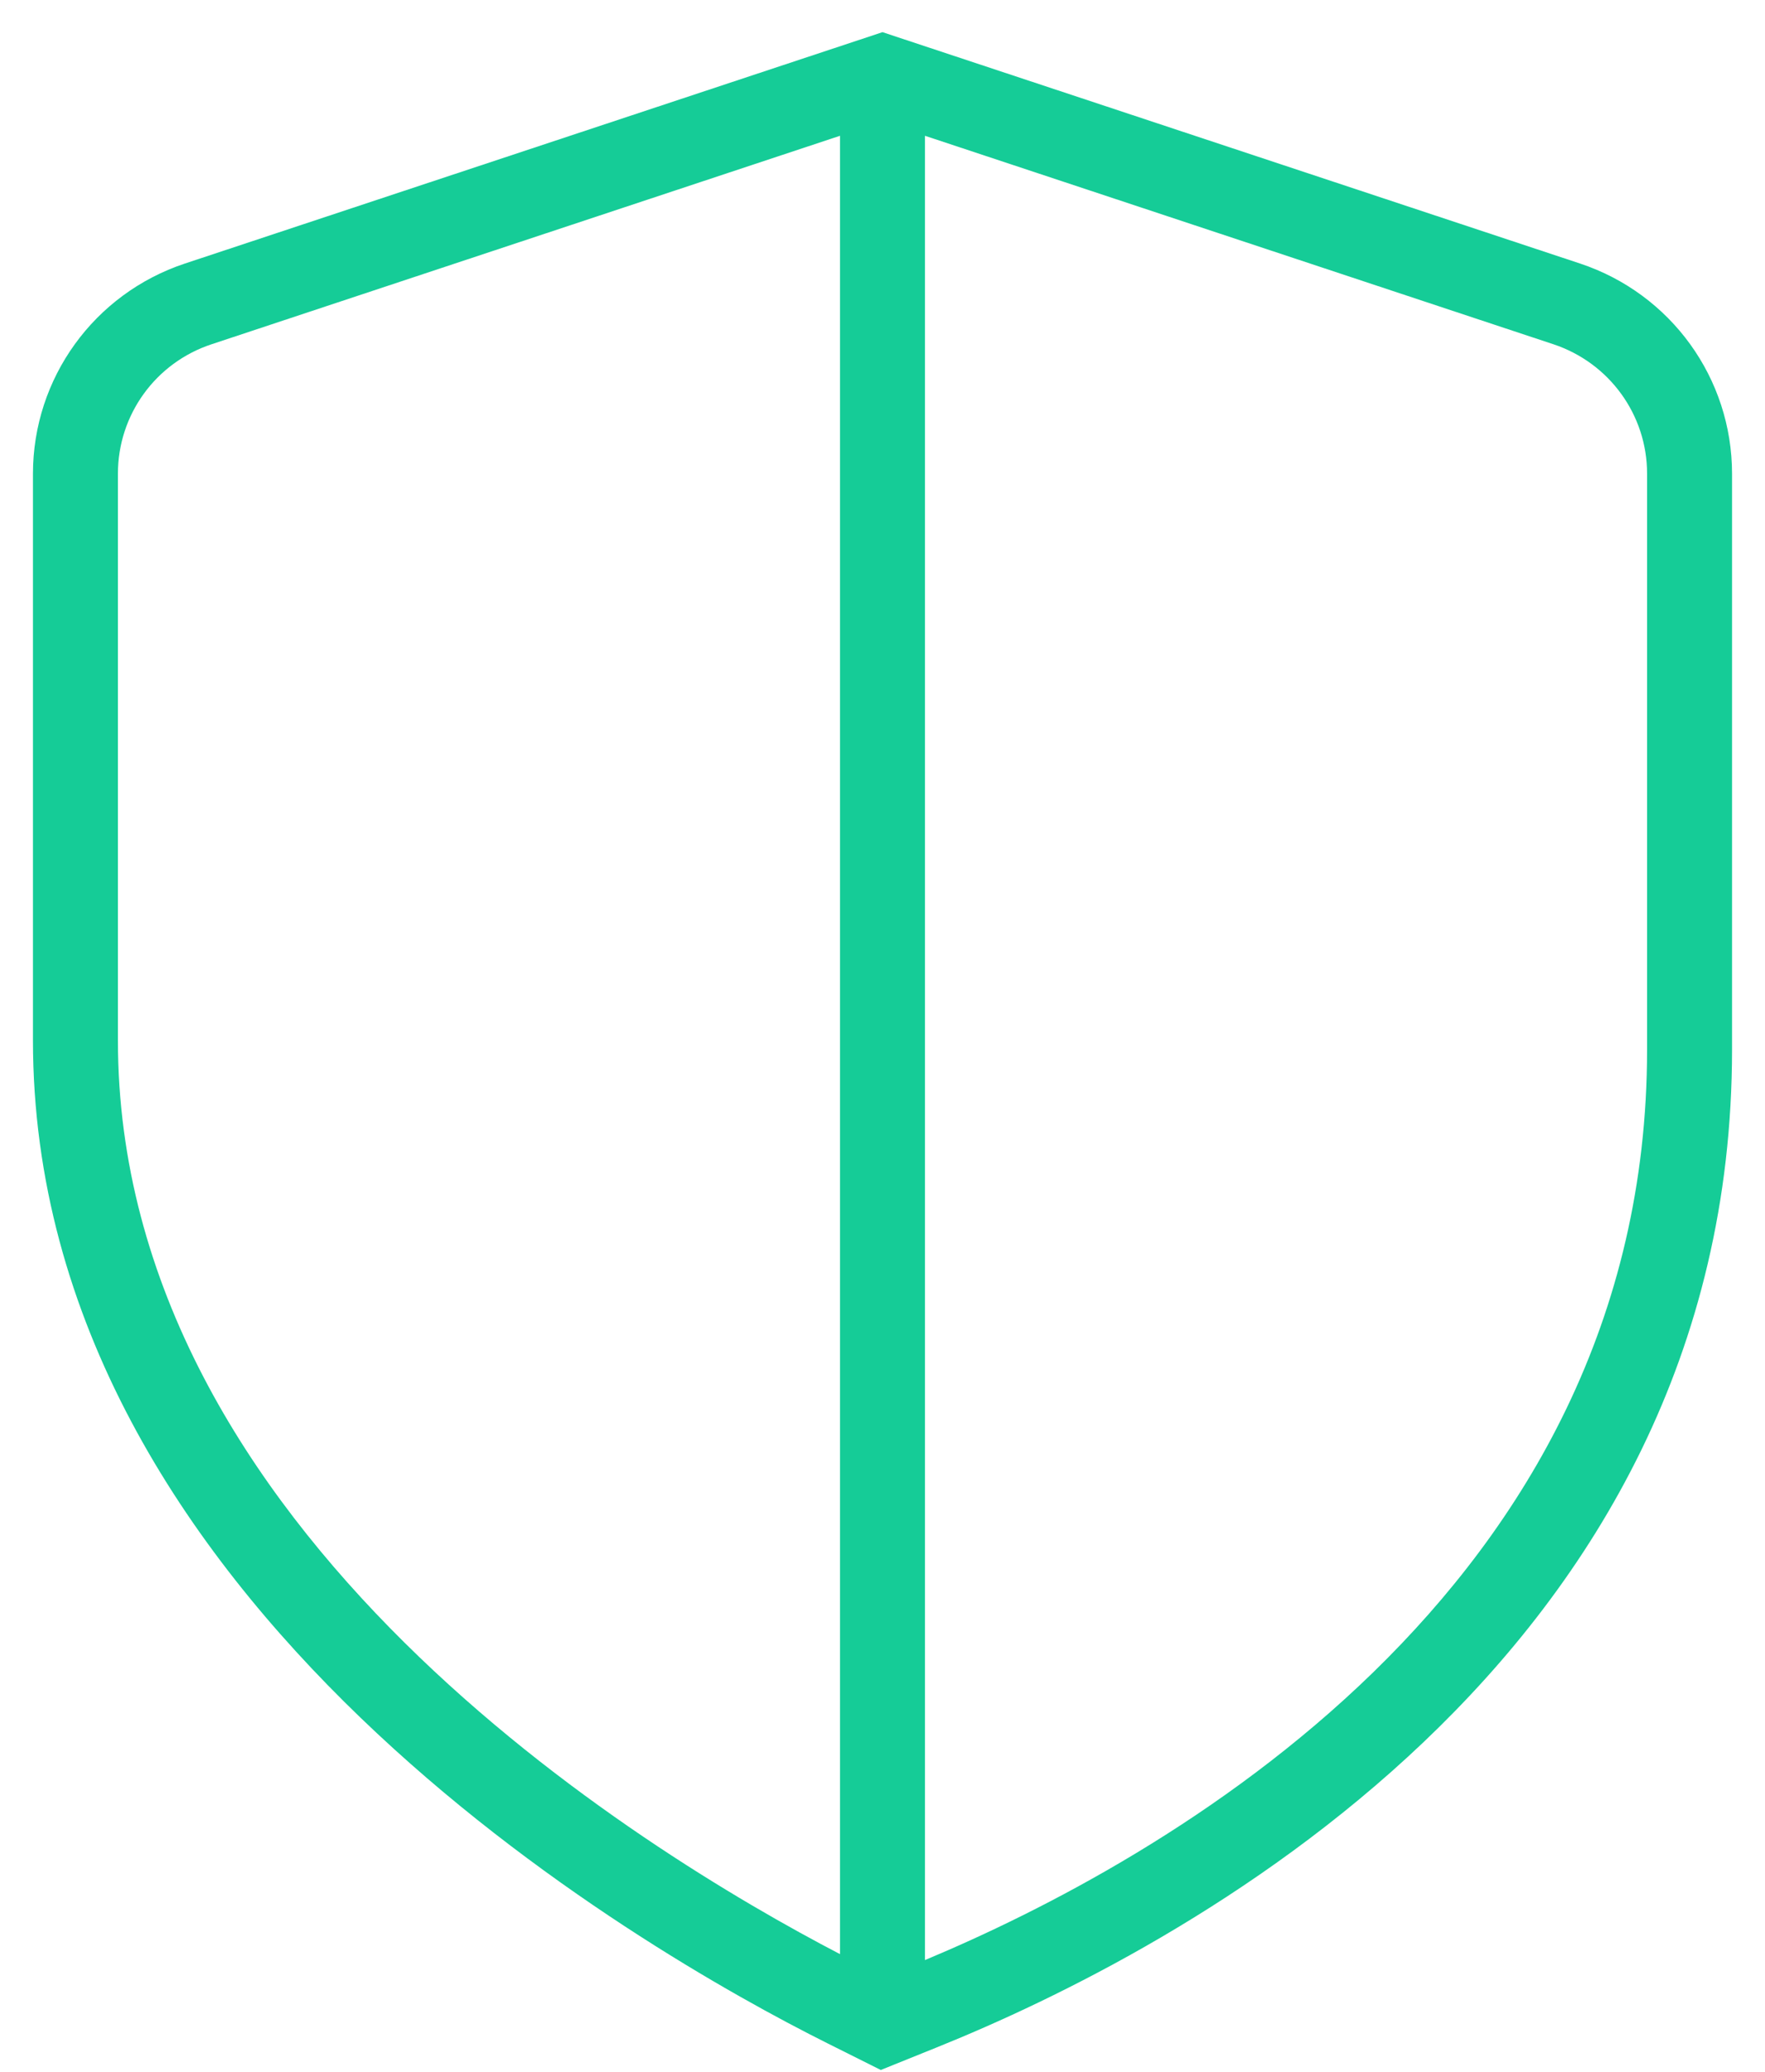<svg width="52" height="61" viewBox="0 0 52 61" fill="none" xmlns="http://www.w3.org/2000/svg">
<path d="M46.554 7.76L26 0.947L5.446 7.76C2.77 8.649 0.971 11.137 0.971 13.95V30.629C0.971 47.171 18.889 57.418 24.383 60.164L25.95 60.947L27.577 60.291C34.627 57.456 51.029 48.916 51.029 30.9V13.95C51.029 11.137 49.23 8.651 46.554 7.76ZM3.474 30.627V13.947C3.474 12.215 4.582 10.681 6.234 10.136L24.748 3.998V57.536C18.894 54.49 3.474 45.089 3.474 30.629V30.627ZM48.526 30.897C48.526 46.913 34.109 54.845 27.251 57.711V3.998L45.766 10.136C47.415 10.684 48.526 12.215 48.526 13.947V30.897Z" fill="#15CC97"/>
</svg>
